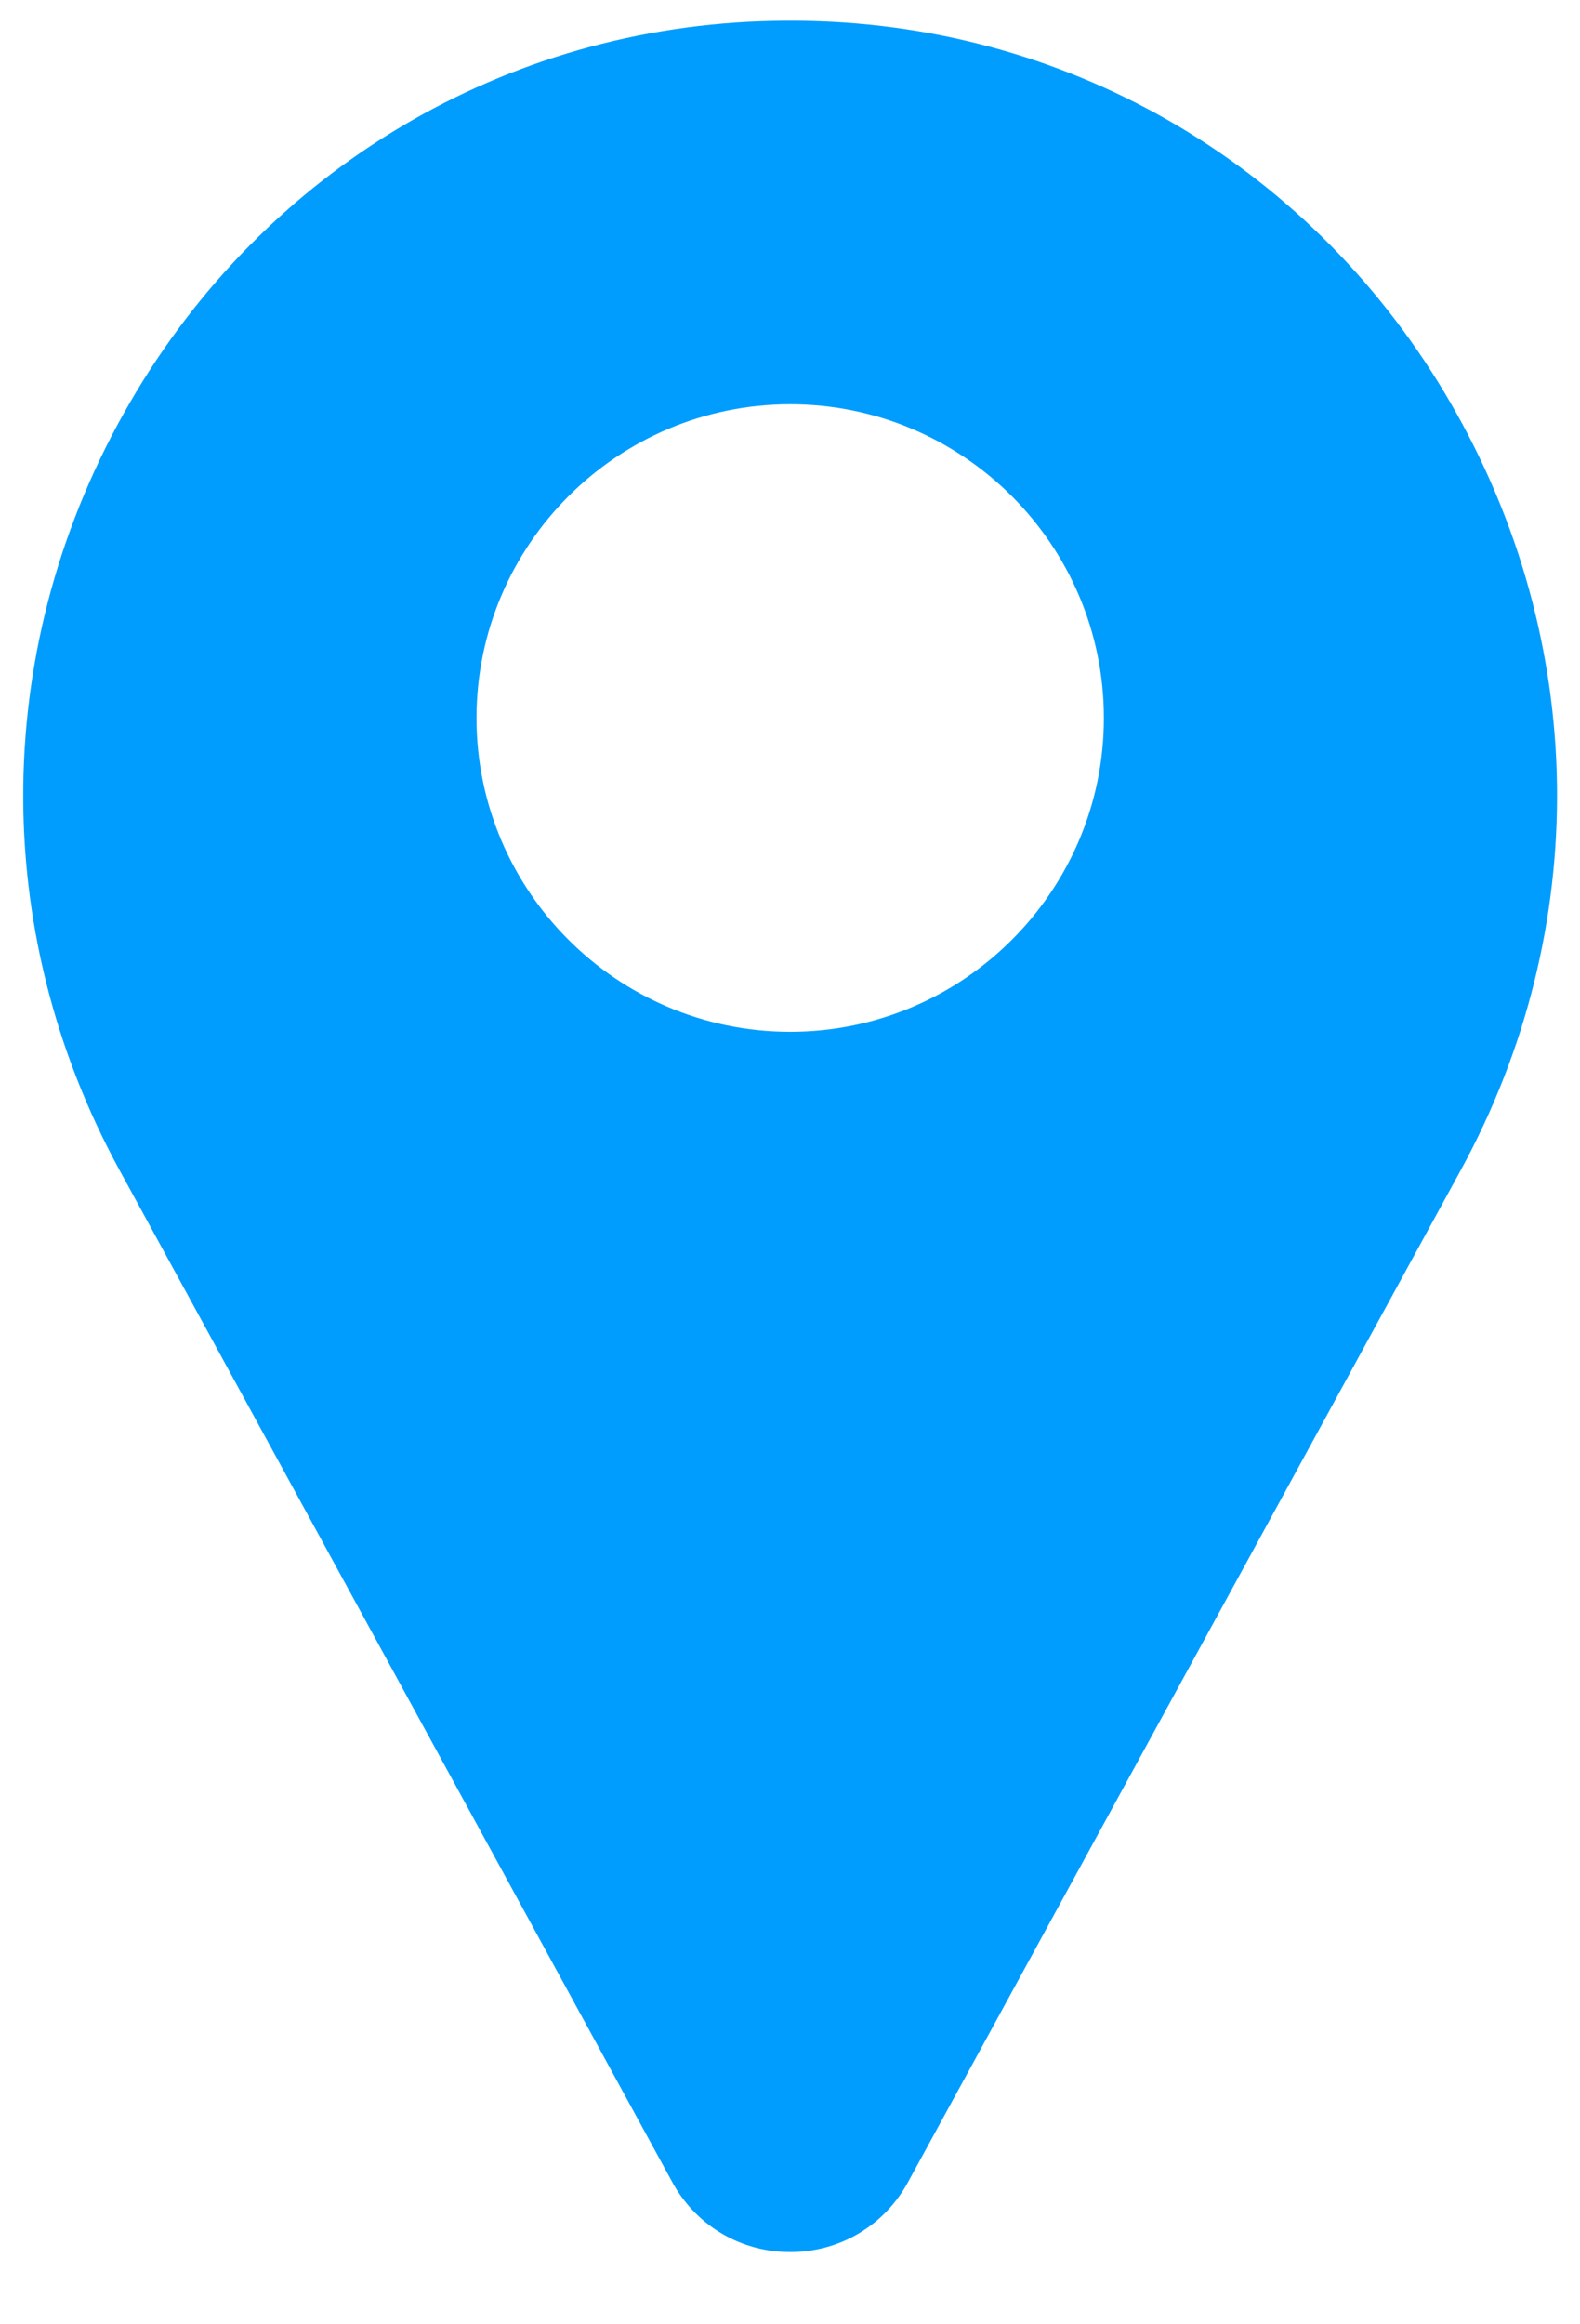 <svg width="17" height="25" viewBox="0 0 17 25" fill="none" xmlns="http://www.w3.org/2000/svg">
<path d="M15.607 4.333C14.15 1.819 11.563 0.283 8.686 0.225C8.563 0.222 8.44 0.222 8.317 0.225C5.44 0.283 2.853 1.819 1.396 4.333C-0.093 6.902 -0.133 9.988 1.287 12.588L7.239 23.481C7.241 23.486 7.244 23.491 7.247 23.496C7.509 23.951 7.978 24.223 8.502 24.223C9.025 24.223 9.495 23.951 9.756 23.496C9.759 23.491 9.762 23.486 9.764 23.481L15.716 12.588C17.136 9.988 17.096 6.902 15.607 4.333ZM8.502 11.098C6.641 11.098 5.127 9.584 5.127 7.723C5.127 5.862 6.641 4.348 8.502 4.348C10.363 4.348 11.877 5.862 11.877 7.723C11.877 9.584 10.363 11.098 8.502 11.098Z" fill="#009DFE"/>
</svg>
